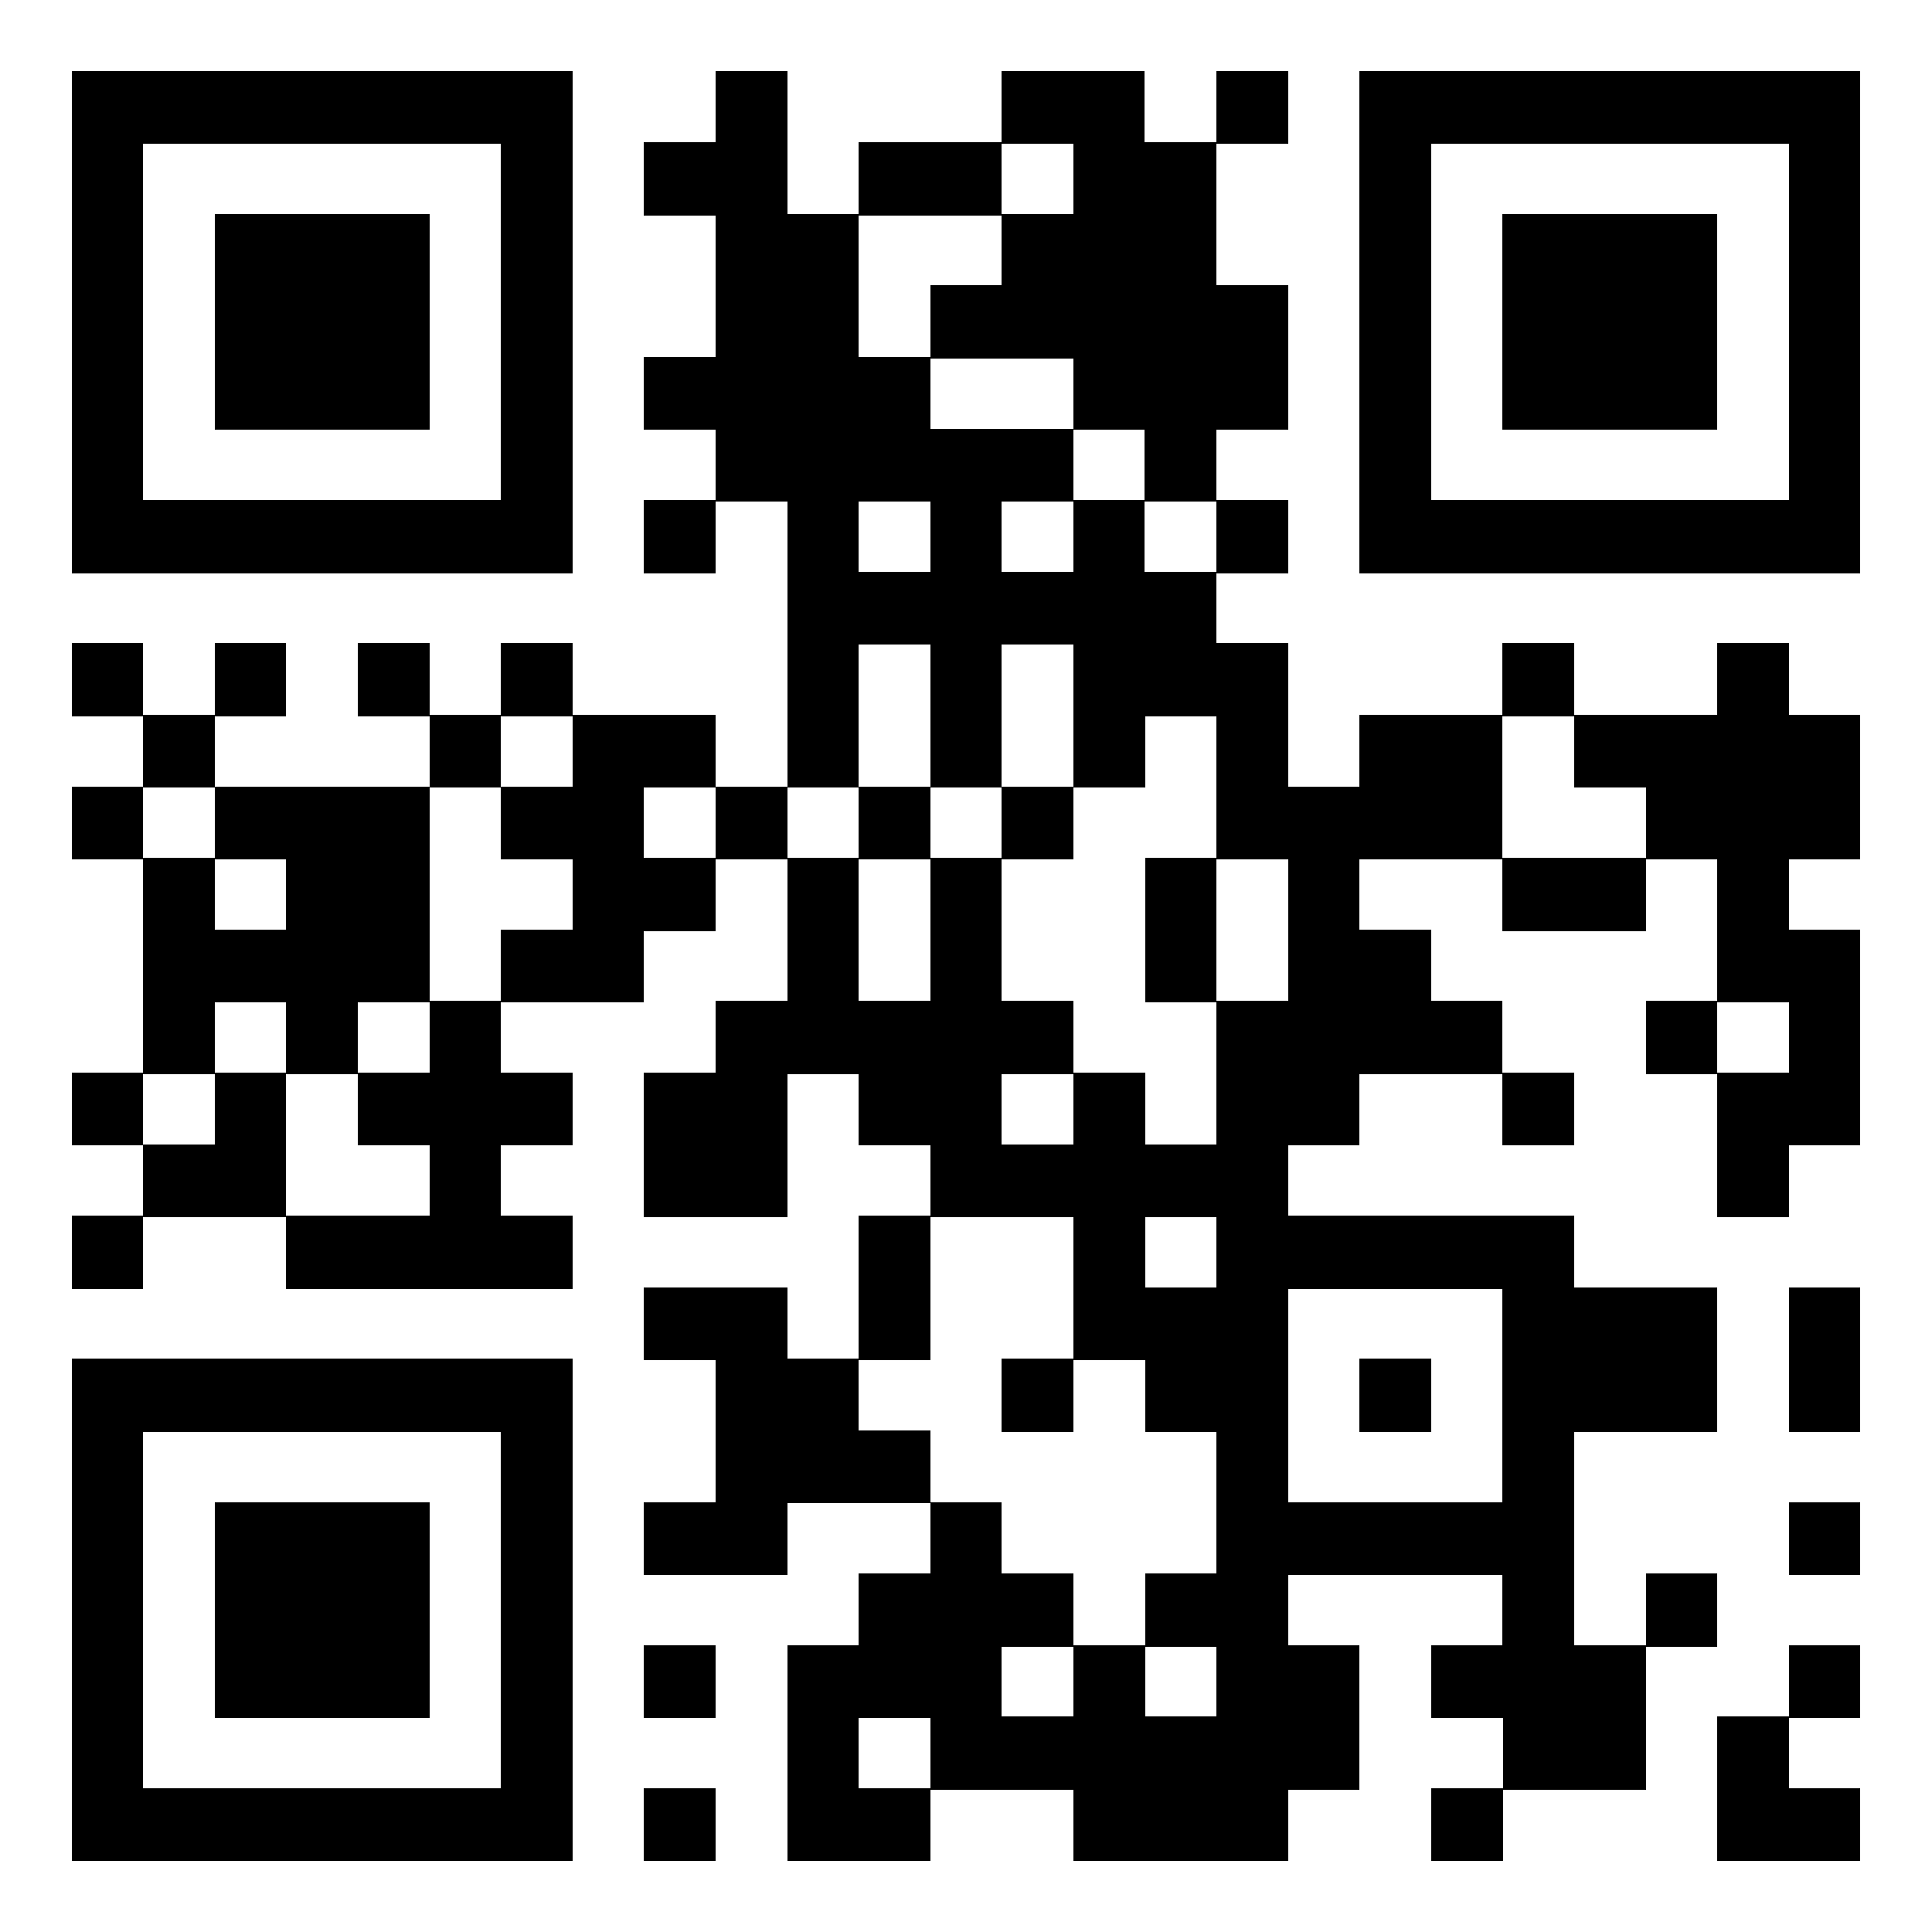 <svg xmlns="http://www.w3.org/2000/svg" viewBox="0 0 27 27" shape-rendering="crispEdges"><path fill="#fff" d="M0 0h27v27H0z"/><path stroke="#000" stroke-width="1.02" d="M1 1.5h7m2 0h1m3 0h2m1 0h1m1 0h7M1 2.5h1m5 0h1m1 0h2m1 0h2m1 0h2m2 0h1m5 0h1M1 3.5h1m1 0h3m1 0h1m2 0h2m2 0h3m2 0h1m1 0h3m1 0h1M1 4.5h1m1 0h3m1 0h1m2 0h2m1 0h5m1 0h1m1 0h3m1 0h1M1 5.5h1m1 0h3m1 0h1m1 0h4m2 0h3m1 0h1m1 0h3m1 0h1M1 6.5h1m5 0h1m2 0h5m1 0h1m2 0h1m5 0h1M1 7.5h7m1 0h1m1 0h1m1 0h1m1 0h1m1 0h1m1 0h7m-15 1h6M1 9.5h1m1 0h1m1 0h1m1 0h1m3 0h1m1 0h1m1 0h3m3 0h1m2 0h1m-23 1h1m3 0h1m1 0h2m1 0h1m1 0h1m1 0h1m1 0h1m1 0h2m1 0h4m-25 1h1m1 0h3m1 0h2m1 0h1m1 0h1m1 0h1m2 0h4m2 0h3m-24 1h1m1 0h2m2 0h2m1 0h1m1 0h1m2 0h1m1 0h1m2 0h2m1 0h1m-23 1h4m1 0h2m2 0h1m1 0h1m2 0h1m1 0h2m4 0h2m-24 1h1m1 0h1m1 0h1m3 0h5m2 0h4m2 0h1m1 0h1m-25 1h1m1 0h1m1 0h3m1 0h2m1 0h2m1 0h1m1 0h2m2 0h1m2 0h2m-24 1h2m2 0h1m2 0h2m2 0h5m6 0h1m-24 1h1m2 0h4m4 0h1m2 0h1m1 0h5m-13 1h2m1 0h1m2 0h3m3 0h3m1 0h1m-25 1h7m2 0h2m2 0h1m1 0h2m1 0h1m1 0h3m1 0h1m-25 1h1m5 0h1m2 0h3m4 0h1m3 0h1m-21 1h1m1 0h3m1 0h1m1 0h2m2 0h1m3 0h5m3 0h1m-25 1h1m1 0h3m1 0h1m4 0h3m1 0h2m3 0h1m1 0h1m-23 1h1m1 0h3m1 0h1m1 0h1m1 0h3m1 0h1m1 0h2m1 0h3m2 0h1m-25 1h1m5 0h1m3 0h1m1 0h6m2 0h2m1 0h1m-24 1h7m1 0h1m1 0h2m2 0h3m2 0h1m3 0h2"/></svg>